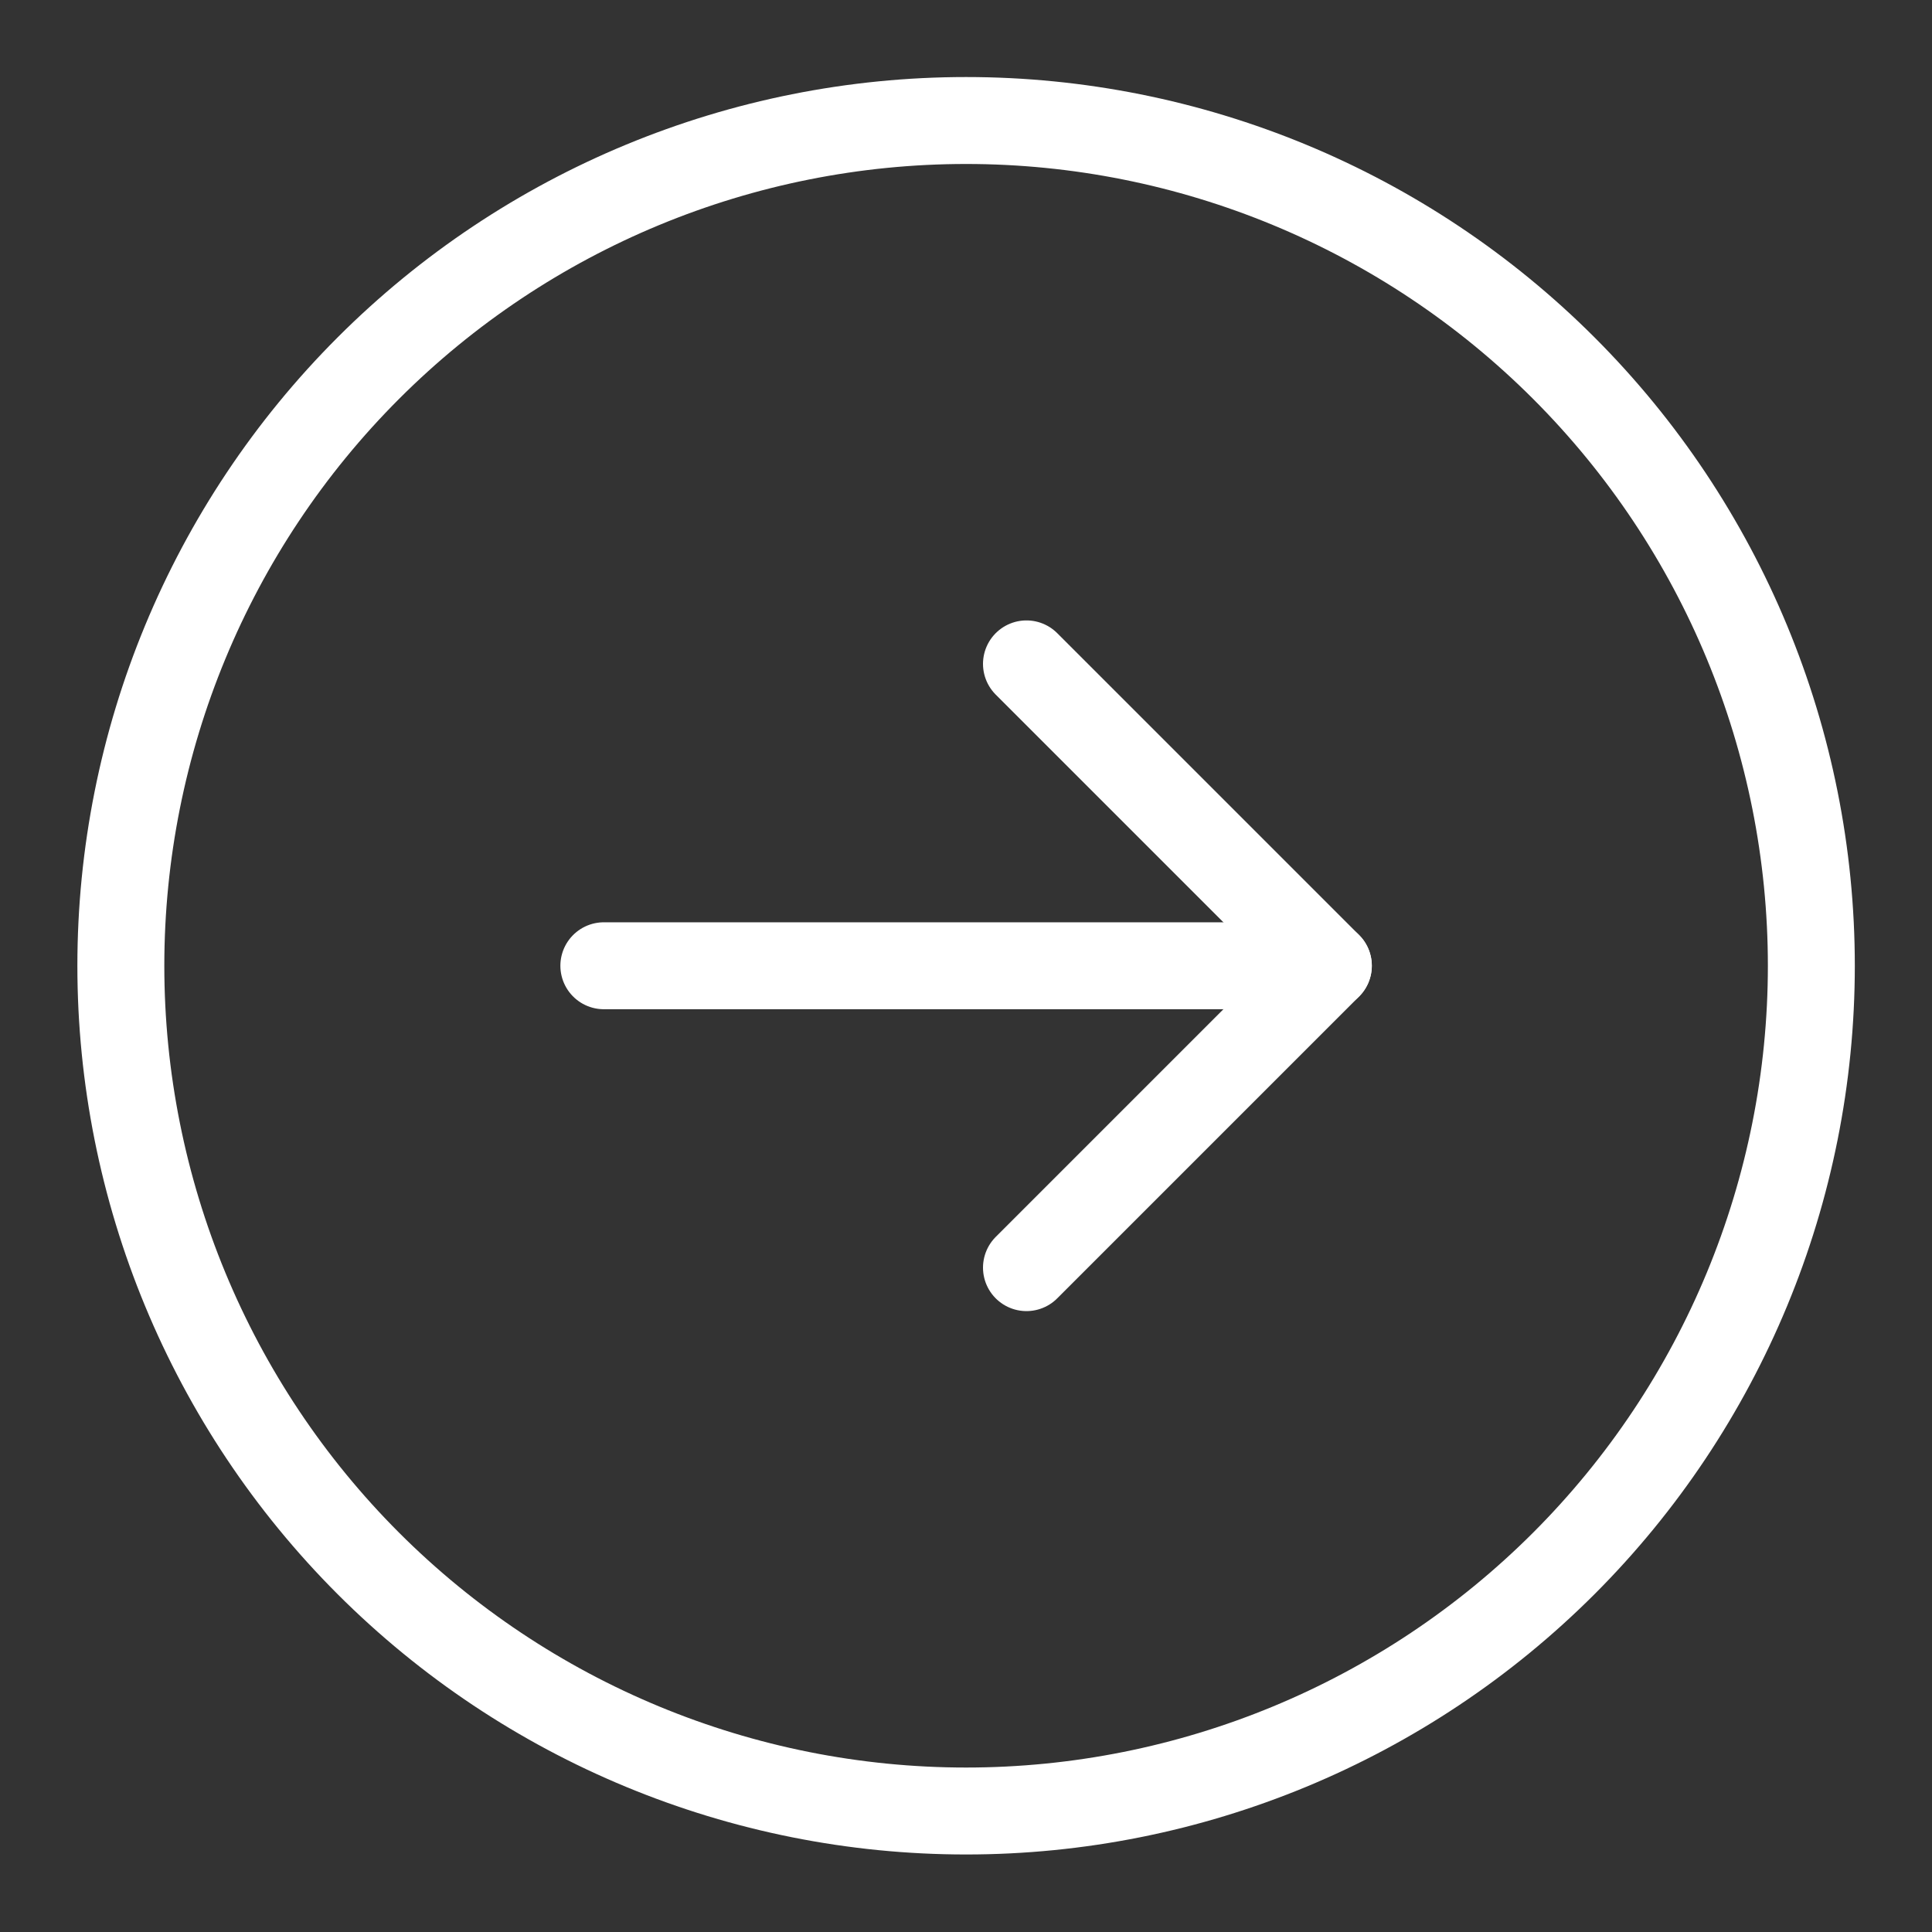 <?xml version="1.0" encoding="UTF-8"?> <svg xmlns="http://www.w3.org/2000/svg" width="40" height="40" viewBox="0 0 40 40" fill="none"><rect x="0" y="0" width="40" height="40" fill="#333333" stroke="none"/><path d="M27.502 19.995H12.502" stroke="white" stroke-width="1.8" stroke-linecap="round" stroke-linejoin="round"></path><path d="M21.252 13.745L27.502 19.995L21.252 26.245" stroke="white" stroke-width="1.8" stroke-linecap="round" stroke-linejoin="round"></path><path d="M2.502 19.995C2.502 24.636 4.345 29.088 7.627 32.37C10.909 35.651 15.36 37.495 20.002 37.495C24.643 37.495 29.094 35.651 32.376 32.37C35.658 29.088 37.502 24.636 37.502 19.995C37.502 15.354 35.658 10.903 32.376 7.621C29.094 4.339 24.643 2.495 20.002 2.495C15.36 2.495 10.909 4.339 7.627 7.621C4.345 10.903 2.502 15.354 2.502 19.995Z" stroke="white" stroke-width="1.8" stroke-linecap="round" stroke-linejoin="round"></path></svg> 